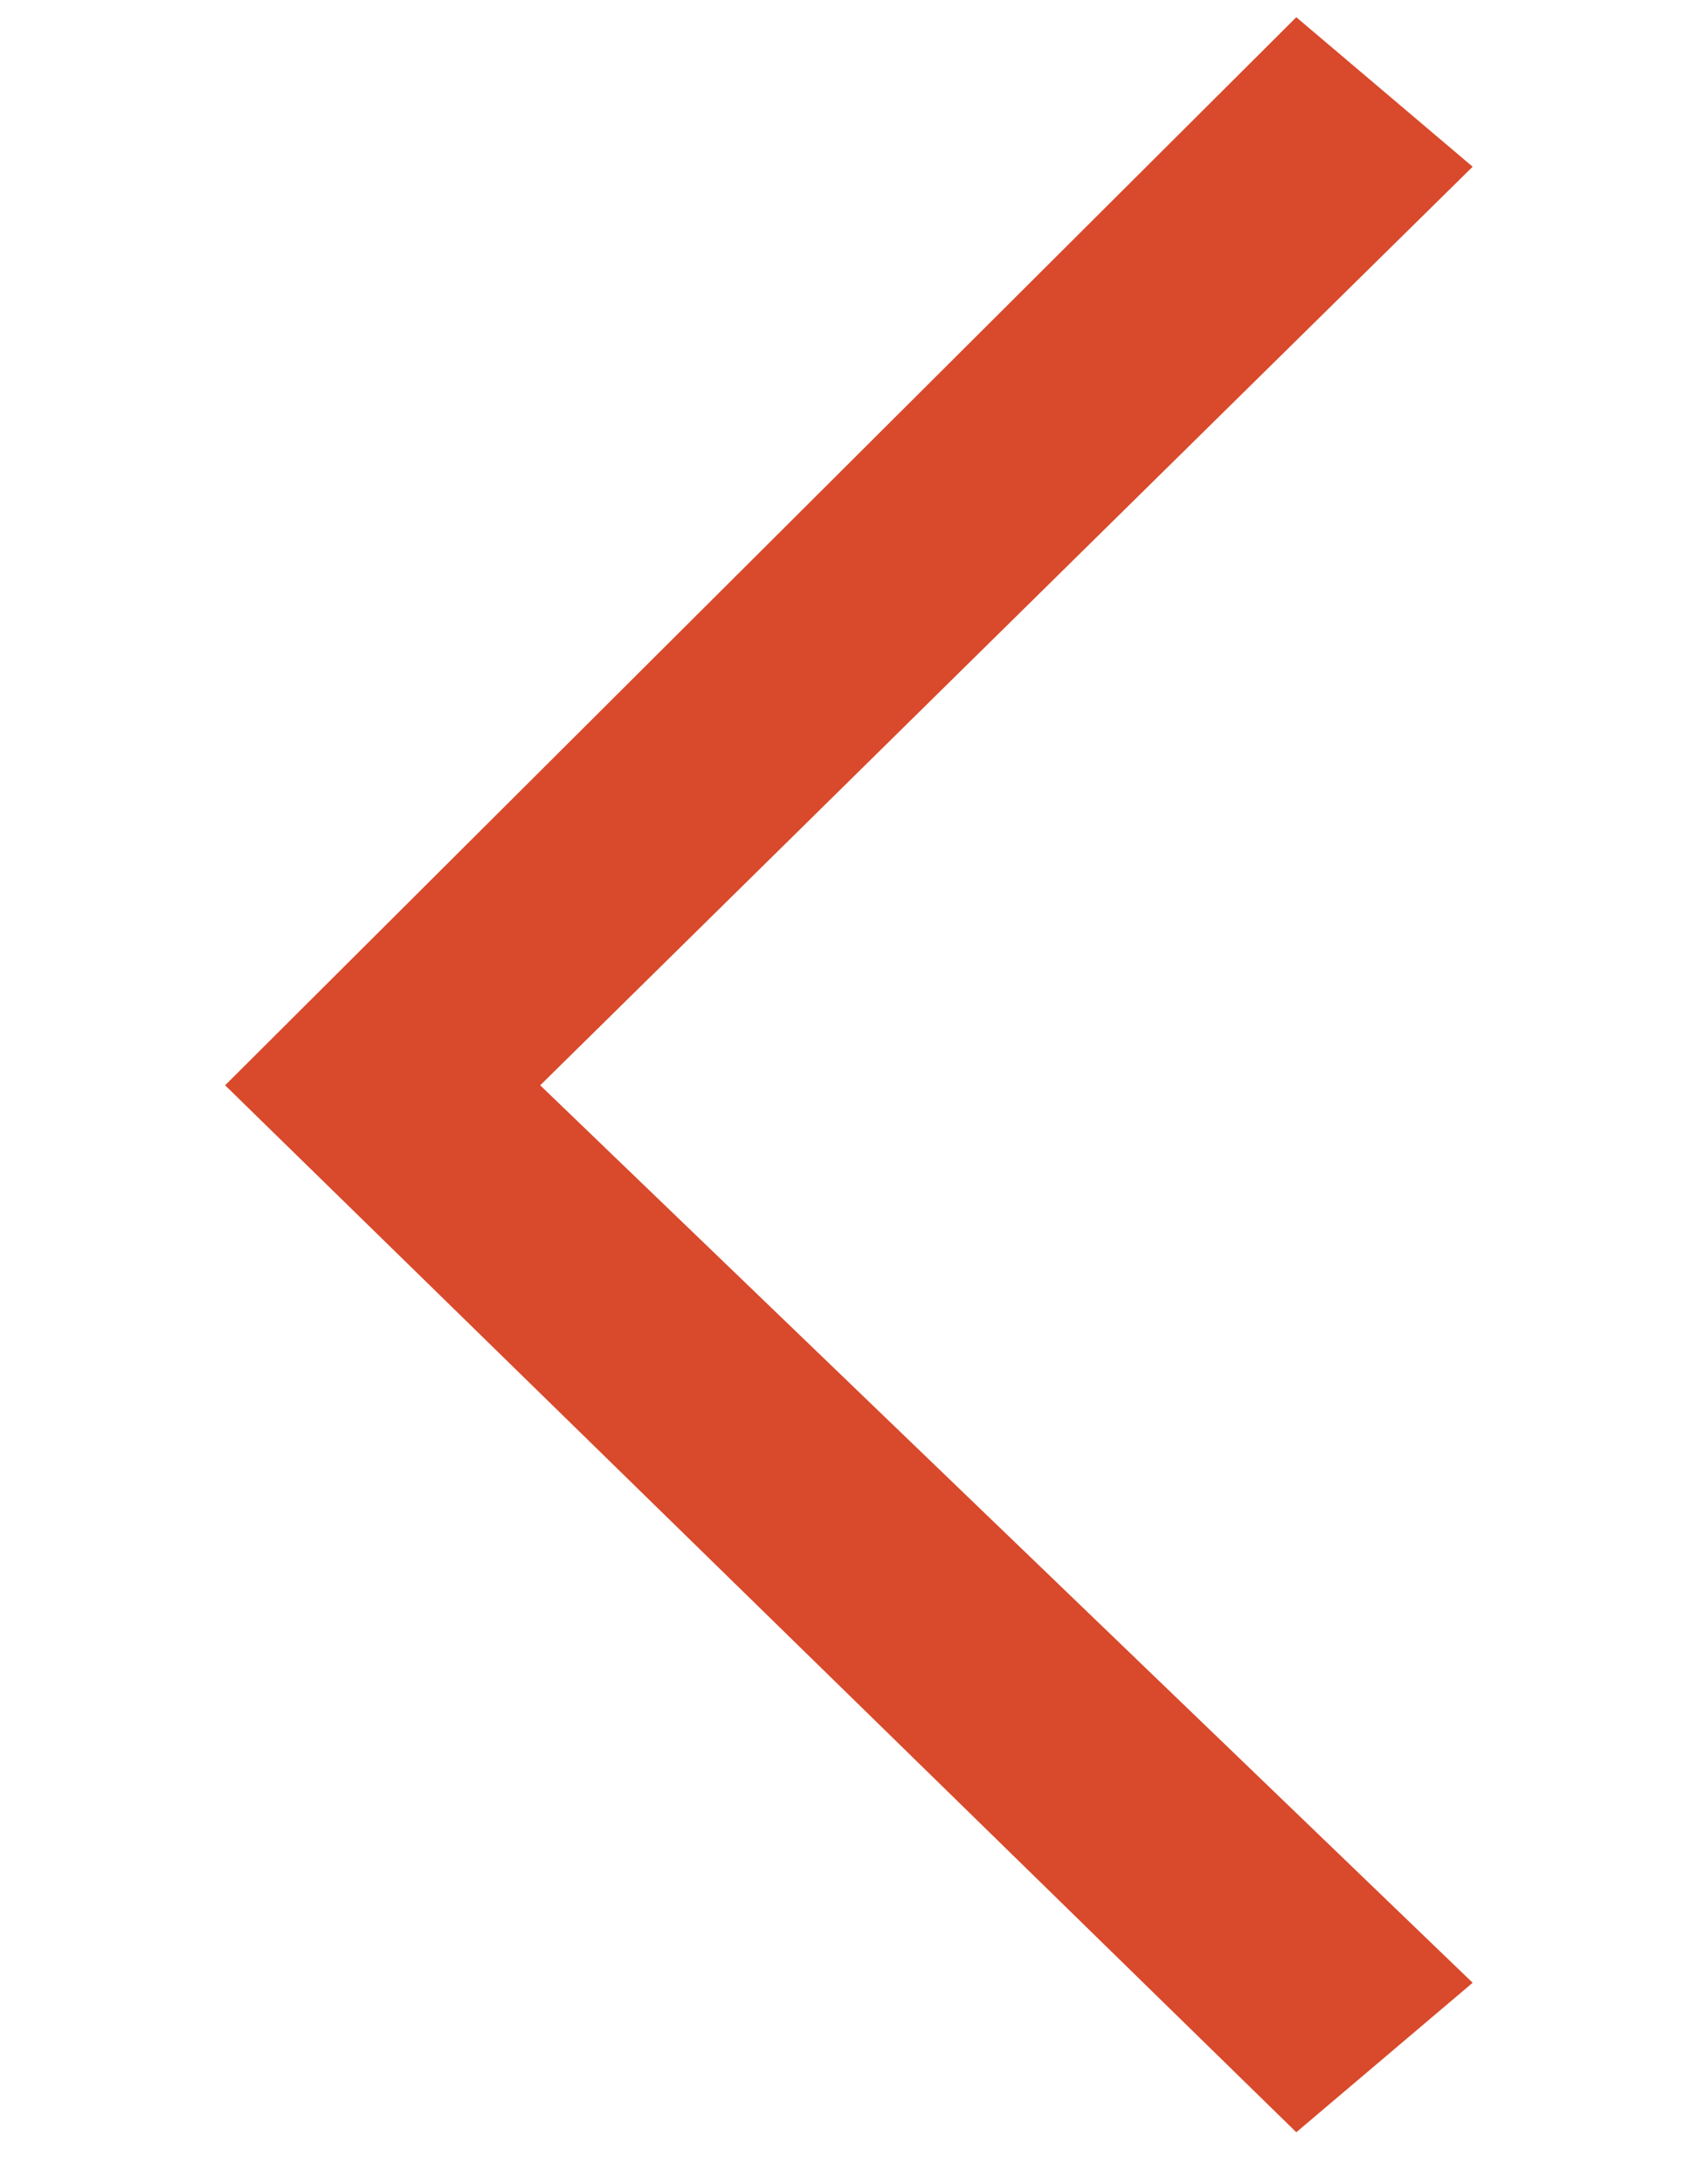 <?xml version="1.0" encoding="UTF-8"?>
<svg width="7px" height="9px" viewBox="0 0 7 9" version="1.1" xmlns="http://www.w3.org/2000/svg" xmlns:xlink="http://www.w3.org/1999/xlink">
    <title>Path Copy</title>
    <g id="Index" stroke="none" stroke-width="1" fill="none" fill-rule="evenodd">
        <g id="[T01]-Homepage" transform="translate(-73, -3714)" fill="#D9492B" fill-rule="nonzero">
            <g id="Group-14" transform="translate(48, 3687.5)">
                <g id="Group-3-Copy" transform="translate(30, 30) scale(-1, 1) rotate(90) translate(-30, -30) ">
                    <g id="Path-Copy-2" transform="translate(31.071, 28.071) rotate(-90) translate(-31.071, -28.071) translate(28.071, 23.571)">
                        <polygon id="Path-Copy" points="0.727 2.17540272e-13 0 0.616 3.844 4.401 0 8.099 0.727 8.715 5.143 4.401"></polygon>
                    </g>
                </g>
            </g>
        </g>
    </g>
</svg>